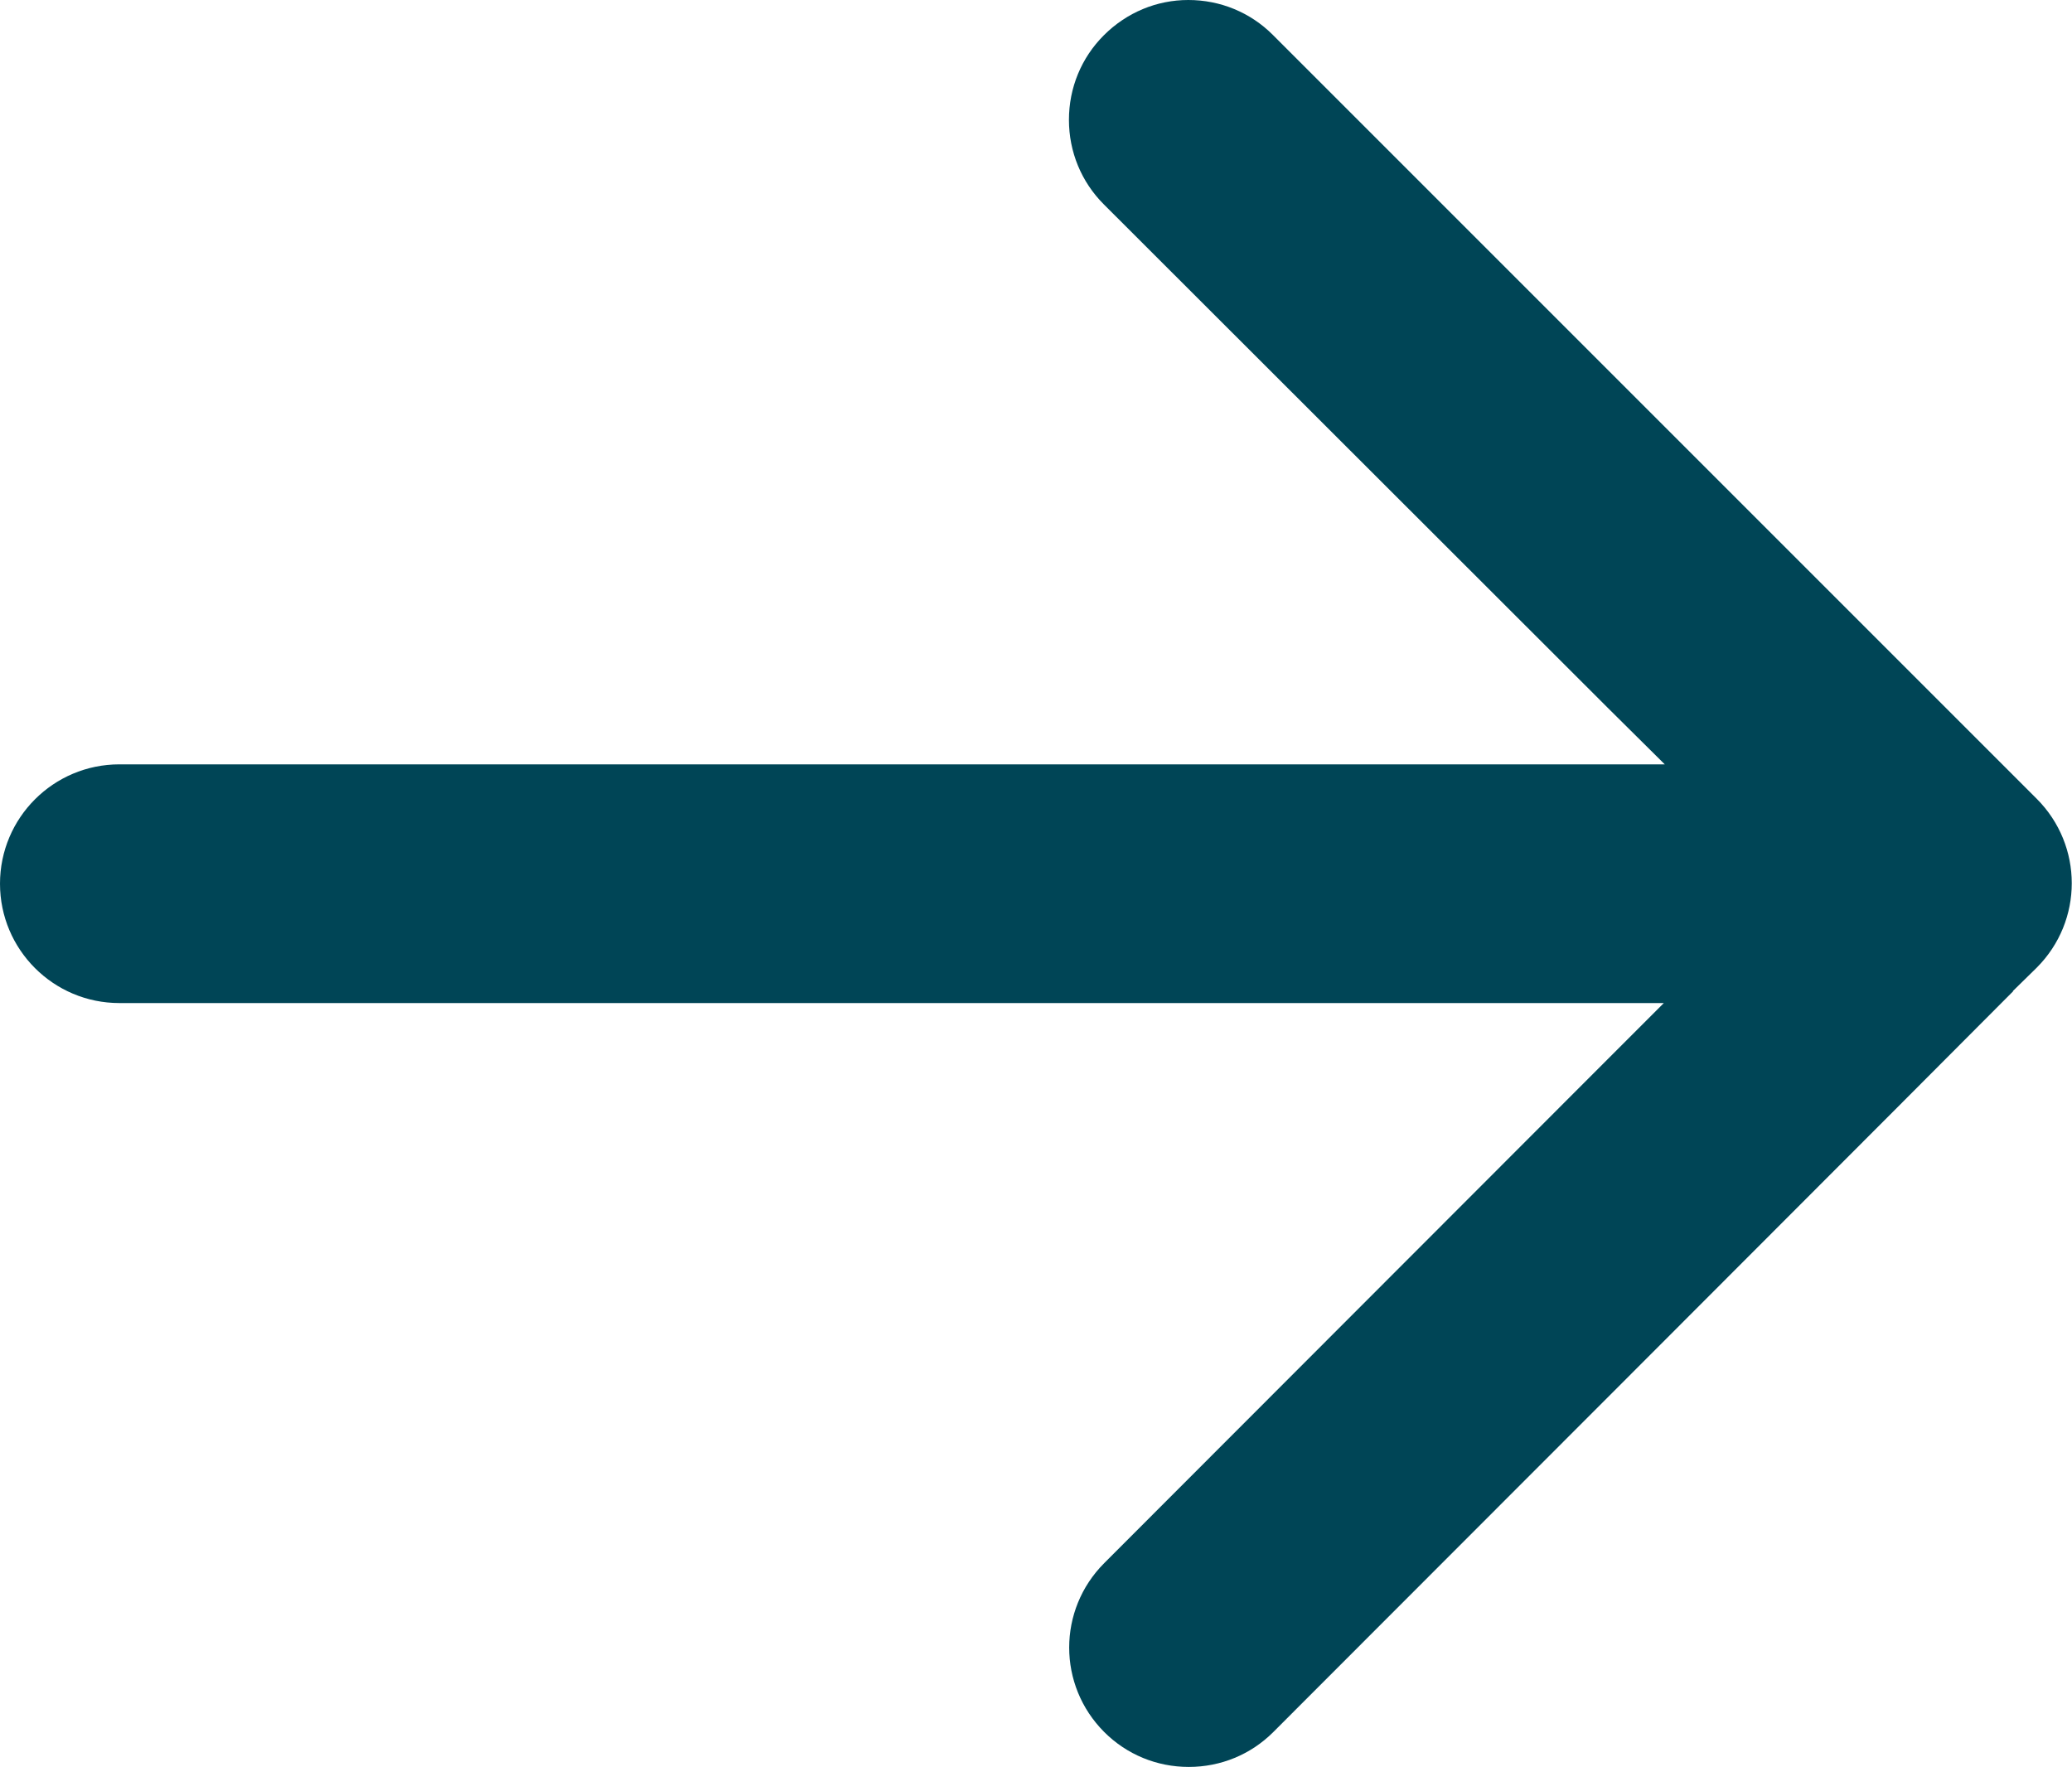 <?xml version="1.0" encoding="UTF-8"?>
<svg id="Ebene_2" xmlns="http://www.w3.org/2000/svg" version="1.1" viewBox="0 0 434 370.1">
  <!-- Generator: Adobe Illustrator 29.7.0, SVG Export Plug-In . SVG Version: 2.1.1 Build 138)  -->
  <defs>
    <style>
      .st0 {
        fill: #004556;
      }
    </style>
  </defs>
  <g id="Ebene_1-2">
    <path class="st0" d="M248.9,0C255.6,0,261.9,2.6,266.6,7.3l160,160c9.8,9.8,9.8,25.6,0,35.4l-5,4.9h.1c0,.1-155,155.2-155,155.2-4.7,4.7-11,7.3-17.7,7.3s-13-2.6-17.7-7.3c-9.8-9.8-9.8-25.6,0-35.4l105.3-105.4,11.9-11.9H25c-13.8,0-25-11.2-25-25s11.2-25,25-25h323.7l-12-11.9-105.5-105.4c-4.7-4.7-7.3-11-7.3-17.7s2.6-13,7.3-17.7C236,2.6,242.3,0,248.9,0"/>
  </g>
</svg>